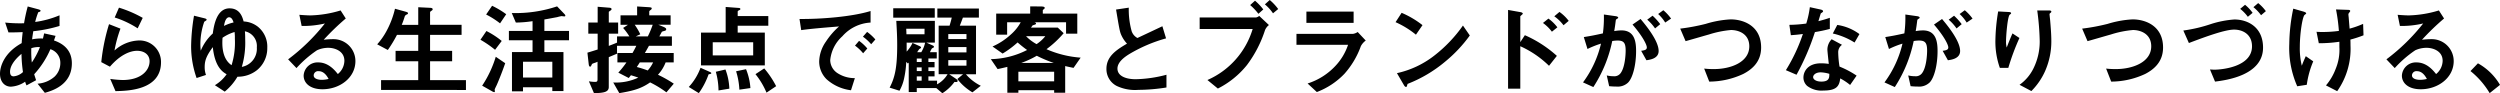 <svg xmlns="http://www.w3.org/2000/svg" width="553.366" height="20.635" viewBox="0 0 553.366 20.635"><path d="M9.924 20.548l-1.606-2.024a6.383 6.383 0 003.762-1.562 4.144 4.144 0 001.274-3.036 3.133 3.133 0 00-2.2-3.036 19.862 19.862 0 01-3.586 5.544c.154.528.2.616.418 1.32l-2.112 1.144a4.872 4.872 0 01-.308-.814 6.182 6.182 0 01-3.146 1.1c-1.386 0-2.42-1.078-2.42-2.86 0-1.5.814-4.576 4.8-6.776.044-.858.11-1.408.22-2.442-1.386.066-1.958.066-3.146.066l-.73-2.178a31.09 31.09 0 004.18.154 36.273 36.273 0 01.814-3.718l2.288.616c.55.154.55.264.55.33 0 .2-.264.264-.506.33a15.947 15.947 0 00-.682 2.156 21.476 21.476 0 005.39-1.474v2.354A30.52 30.52 0 017.37 6.908c-.132.814-.154.924-.264 1.8a9.718 9.718 0 012.4-.176c.11-.44.176-.726.264-1.144l2.53.549-.354 1.019c2.464.836 3.96 2.464 3.96 5.06 0 4.84-4.466 6.094-5.984 6.534m-5.17-8.624c-1.98 1.648-2.528 3.03-2.528 3.936s.44 1.034.814 1.034a3.493 3.493 0 002.046-.946 31.36 31.36 0 01-.33-4.026m2.178-1.254a22.327 22.327 0 00.11 3.168 17.719 17.719 0 001.8-3.41 5.1 5.1 0 00-1.914.242m18.636 9.504l-1.166-2.706a22.03 22.03 0 002.75.242c4.092 0 5.962-2.133 5.962-4.158 0-1.408-1.122-2.309-2.772-2.309-1.518 0-3.74.88-6.006 3.519l-1.914-1.012a42.946 42.946 0 011.716-8.4l2.53.99a28.132 28.132 0 00-1.32 4.84 8.463 8.463 0 015.412-2.224 4.747 4.747 0 014.884 4.817c0 6.2-7.348 6.336-10.076 6.4m4.906-13.9a20.843 20.843 0 00-5.082-2.4l.946-2.178a26.189 26.189 0 015.258 2.261zm13.046 10.996a20.962 20.962 0 01-1.21-7.105 42.779 42.779 0 01.638-6.689l2.31.573c.352.088.484.175.484.351 0 .111-.462.353-.528.419a15.178 15.178 0 00-.858 4.972 12.084 12.084 0 00.088 1.43 10.586 10.586 0 012.662-3.806c.2-1.408.726-5.566 3.7-5.566 2.332 0 2.86 1.958 3.124 2.9a5.537 5.537 0 013.124 1.143 5.658 5.658 0 012.112 4.687 6.252 6.252 0 01-2.31 4.972 6.82 6.82 0 01-4.29 1.43 12.358 12.358 0 01-2.816 3.3l-2.182-1.424a8.526 8.526 0 002.6-2.42c-.836-.483-2.6-1.54-3.058-6.005-1.342 1.826-1.8 2.9-1.8 4.378a5.078 5.078 0 00.286 1.782zm8.47-8.712a9.773 9.773 0 00-.066-1.473 9.606 9.606 0 00-2.662 1.272c-.022.285-.044.7-.044 1.121 0 1.914.462 3.9 2.046 4.951a16.842 16.842 0 00.726-5.875M50.71 3.824c-.374 0-.9.352-1.122 1.914a9.63 9.63 0 012.112-.77c-.11-.331-.352-1.144-.99-1.144m6.138 6.666a3.32 3.32 0 00-2.64-3.564c.044.5.066.923.066 1.8a19.033 19.033 0 01-.75 6.08 4.066 4.066 0 003.322-4.312m14.522 9.262c-2.75 0-4.158-1.386-4.158-3.014a3.082 3.082 0 013.234-2.927c2.288 0 3.718 1.805 4.334 2.575a3.876 3.876 0 001.452-2.926c0-2.178-2.134-2.882-3.564-2.882a5.966 5.966 0 00-2.508.55 24.758 24.758 0 00-4.534 3.938l-1.848-1.936a43.413 43.413 0 008.14-7.943 20.48 20.48 0 01-5.148.551l-.506-2.464c.528.044 1.782.132 2.464.132a24.933 24.933 0 006.666-1.1l1.144 1.782A54.239 54.239 0 0071.652 8.8a17.516 17.516 0 012.134-.132 4.849 4.849 0 014.884 4.862c0 3.652-3.432 6.226-7.3 6.226m-.836-4a.969.969 0 00-1.1.924c0 .77 1.012.99 1.8.99a6.254 6.254 0 001.5-.2c-.286-.506-.946-1.716-2.2-1.716m13.814 4.156v-2.179h8.228v-4.175H87.56v-2.292h5.016V7.722h-4.708a29.367 29.367 0 01-2.024 3.343L83.49 9.811a15.042 15.042 0 002.068-2.947 19.822 19.822 0 001.87-4.929l2.31.639c.462.132.572.22.572.352 0 .11-.066.2-.264.286a.75.75 0 00-.462.44 18.764 18.764 0 01-.66 1.848h3.652V1.6l2.662.133c.352.022.528.11.528.33 0 .11-.066.2-.242.308-.264.154-.33.263-.33.418v2.706h6.974v2.222h-6.974v3.542h4.884v2.297h-4.884v4.179h7.942v2.179zm25.234-8.887a23.309 23.309 0 00-3.234-2.224l1.32-1.934a18.536 18.536 0 013.388 2.2zm.33 7.875c-.4.813-.418.879-.418.989 0 .044.044.264.044.307 0 .176-.11.2-.154.2a1.449 1.449 0 01-.484-.2l-2.176-1.231a24.2 24.2 0 003.014-6.4l2.09 1.429c-.792 2.289-1.672 4.379-1.914 4.907m.77-13.729a18.342 18.342 0 00-3.08-1.956l1.32-1.936a19 19 0 013.124 1.87zm9.812 3.739v2.621h4.224v8.622h-2.466v-.836h-6.49v.9h-2.44v-8.687h4.554V8.908h-5.236V6.844h5.236V4.685a25.6 25.6 0 01-3.7.307l-.9-2.109a28.889 28.889 0 0010.032-1.474l1.54 1.606c.088.088.286.286.286.462 0 .132-.132.153-.242.153s-.572-.065-.594-.065a9.567 9.567 0 00-1.012.241c-.308.044-1.5.286-2.794.506v2.532h5.456v2.064zm1.76 4.752h-6.49v3.5h6.49zm25.254 6.777a23.033 23.033 0 00-3.608-2.2c-1.8 1.231-3.3 1.8-6.82 2.376l-1.342-2.358a11.584 11.584 0 005.544-1.078 42.75 42.75 0 00-1.628-.527c-.286.374-.286.374-.484.615l-2.31-1.187a20.687 20.687 0 001.8-2.267h-2v-2.086h3.344c.176-.307.528-.924.836-1.584h-4.268v1.738l-1.826.77v6.622c0 1.078-1.056 1.32-3.278 1.343l-1.122-2.618a8.6 8.6 0 001.364.131c.44 0 .55-.131.55-.572v-3.893a4.382 4.382 0 01-.726.286c-.44.153-.484.176-.572.374-.176.395-.2.418-.33.418s-.264-.023-.33-.6l-.28-2.485c.7-.2 1.65-.506 2.266-.7v-3.5h-2.068V4.995h2.068v-3.5l2.662.219c.132 0 .418.111.418.287 0 .242-.308.351-.616.616v2.376h2.068v2.463h-2.068v2.706c.9-.353 1.034-.4 1.826-.727V8.056h2.728a13.3 13.3 0 00-1.386-1.87l1.078-.7h-1.65v-2.09h3.674V1.43l2.486.155c.748.043.748.154.748.263a.443.443 0 01-.242.353c-.242.176-.308.263-.308.395v.792h4.73v2.09h-2.714l1.232.507c.088.044.506.241.506.462 0 .462-.484.33-.968.594-.242.462-.33.616-.55 1.011h2.78v2.09h-5.082c-.33.6-.484.88-.9 1.584h6.38v2.09h-1.788a8.6 8.6 0 01-1.694 2.729 27.344 27.344 0 013.5 1.979zm-7.018-14.96a13.931 13.931 0 011.232 2.112l-.99.462h2.662a21.14 21.14 0 001.078-2.574zm1.122 8.338c-.264.419-.286.463-.66 1.013a25 25 0 012.42.769 7.577 7.577 0 001.188-1.782zm15.422 2.596c-.176.022-.2.044-.242.176a16.631 16.631 0 01-2.112 4.026l-2.222-1.364a12.615 12.615 0 002.6-4.246l1.936.858c.33.154.44.2.44.352 0 .11-.11.132-.4.2M163.284 5.7v1.516h6.006v7.26h-14.124v-7.26h5.458V1.54l2.926.22c.132 0 .33.066.33.242 0 .132-.132.2-.264.264-.11.044-.33.154-.33.286v1.012h6.776v2.134zm3.432 3.652h-8.954v2.904h8.954zm-7.678 10.67a15.78 15.78 0 00-.594-4.136l2.134-.506a13.223 13.223 0 01.858 4.246zm4.62-.176a16.324 16.324 0 00-.726-4.07l2.2-.462a13.567 13.567 0 01.968 4.18zm6.006.66a17.1 17.1 0 00-2.442-4.092l1.936-1.276a20.535 20.535 0 012.64 3.938zM186.45 8.03a8.167 8.167 0 00-2.684 5.28 3.493 3.493 0 001.584 2.86 6.929 6.929 0 003.872 1.122l-.858 2.684a9.88 9.88 0 01-5.412-2.442 5.519 5.519 0 01-1.628-3.96 8 8 0 011.5-4.378 16.4 16.4 0 012.9-3.344c-2.948.242-6.182.5-8.382.814l-.374-2.464c4.752.044 11.572-.484 15.73-1.761v2.553a8.965 8.965 0 00-6.248 3.036m4.6 3.762a9.767 9.767 0 00-1.8-1.694l.9-1.056a9.592 9.592 0 011.826 1.694zm1.782-2a10.148 10.148 0 00-1.826-1.672l.924-1.057a10.186 10.186 0 011.826 1.673zm22.416 10.645a11.594 11.594 0 01-3.344-2.947l1.277-1.057h-3.082l1.541 1.036c.109.088.33.22.33.463 0 .262-.33.241-.7.2a9.861 9.861 0 01-2.683 2.506l-1.341-1.145h-4.322v.88h-1.779v-6.517a1.757 1.757 0 01-.2.2l-.353-.355a20.942 20.942 0 01-.462 3.609 9.486 9.486 0 01-1.034 2.772l-2.178-.683c1.166-2.244 1.672-4.465 1.672-9.393 0-1.824-.066-3.079-.2-5.388h8.536v4.816h-1.87l1.32.594c.264.111.352.221.352.33 0 .133-.044.155-.44.353a4.289 4.289 0 00-.44.837h1.5v1.4h-1.85v.774h1.364v1.184h-1.364v.818h1.364v1.185h-1.364v.948h1.917v.813a6.011 6.011 0 002.33-2.245h-1.978V5.678h2.417c.2-.661.309-1.014.485-1.785h-3.188v-2h9.193v2h-3.539a59.26 59.26 0 01-.683 1.785h3.585v10.755h-2.242a10.458 10.458 0 003.3 2.552zm-17.533-18.61h9.193v2.087h-9.193zm6.929 4.53h-4.048c0 .287.044 1.014.044 1.234h4zm-3.96 3.08v1.982a7.317 7.317 0 001.3-1.916l1.563.705c.066.022.33.153.33.308a.223.223 0 01-.088.154c-.044.044-.264.154-.308.2a7.562 7.562 0 00-.462.683h.9a6.812 6.812 0 00.857-2.114zm3.323 3.519h-1.083v.773h1.081zm0 1.958h-1.083v.817h1.081zm0 2h-1.083v.948h1.081zm9.922-9.372H209.9v1.1h4.024zm0 2.882H209.9v1.172h4.024zm0 2.882H209.9v1.234h4.024zm23.695 1.72c-.308-.066-1.188-.242-1.848-.4v5.895h-2.442v-.55h-7.92v.55h-2.442v-5.715c-1.3.307-1.584.374-2.156.483l-1.5-2.2a18.315 18.315 0 008.027-2.024 25.383 25.383 0 01-2.1-1.673 20.984 20.984 0 01-3.319 2.464l-2.231-1.563a14.731 14.731 0 004.031-2.637 9.89 9.89 0 002.21-2.728h-3.01v2.75h-2.42V3.016h7.524V1.409l2.354.023c.792 0 .858.176.858.307a.386.386 0 01-.2.308c-.154.11-.22.154-.22.265v.7h7.634v4.444h-2.486v-2.53h-7c.2.065.352.11.352.309 0 .087-.088.131-.154.176-.088.044-.528.176-.616.22-.154.221-.2.287-.352.485h5.94l1.3 1.231a22.286 22.286 0 01-3.806 3.542 23.052 23.052 0 007.568 1.871zm-4.29.857h-7.92v2.114h7.92zm-3.85-3.54a20.481 20.481 0 01-3.432 1.585h7.194a28.065 28.065 0 01-3.762-1.585m-2.376-4.336a9.733 9.733 0 002.332 1.761 8.146 8.146 0 001.936-1.761zm24.88 11.881a9.46 9.46 0 01-4.84-.88 4.192 4.192 0 01-2.244-3.762c0-2.75 2.134-4.158 4.554-5.587a6.945 6.945 0 01-1.3-1.981c-.308-.726-.418-1.364-1.122-5.565l2.816-.418a17.811 17.811 0 00.638 5.214 2.686 2.686 0 001.276 1.5c2.53-1.189 2.816-1.321 5.522-2.6l.814 2.684a33.1 33.1 0 00-8.14 3.476c-.99.616-2.618 1.738-2.618 3.212 0 1.584 1.738 2.354 4.048 2.354a28.511 28.511 0 006.8-.99v2.817a39.614 39.614 0 01-6.2.527m28.024-13.246a26.335 26.335 0 01-4 7.744 19.563 19.563 0 01-6.446 5.214l-2.31-1.891a17.956 17.956 0 0010.01-11.286h-11.73V3.872h12.452a1.469 1.469 0 00.726-.353l2.156 2.025a2.812 2.812 0 00-.858 1.1m-1.474-3.588a12.466 12.466 0 00-1.826-1.935l1.078-.968a12.279 12.279 0 011.83 1.937zm3.234-.109a9.584 9.584 0 00-1.8-1.98l1.078-.968a11.755 11.755 0 011.87 2zm19.448 7.261a18.692 18.692 0 01-3.63 6.116 16.531 16.531 0 01-6.116 4.048l-2.046-1.892a14.339 14.339 0 006.16-3.894 12.616 12.616 0 002.794-4.664h-11.418v-2.42h12.474a2.573 2.573 0 001.078-.418l1.782 1.892a3.675 3.675 0 00-1.078 1.232m-12.056-7.634h10.45v2.482h-10.45zm24.244 5.104a19.844 19.844 0 00-4.51-2.772l1.342-2.068a20.514 20.514 0 014.62 2.727zm6.446 5.984a29.609 29.609 0 01-8.294 4.906c-.11.308-.154.682-.33.682-.132 0-.33-.132-.484-.418l-1.54-2.641a20.593 20.593 0 008.162-3.805 30.686 30.686 0 006.446-6.732l1.518 2.2a30.9 30.9 0 01-5.478 5.809m23.012.901a21.885 21.885 0 00-6.358-4.334v9.394h-2.706V2.2l2.728.484c.044 0 .528.088.528.352 0 .132-.55.484-.55.594v5.7l1.012-1.54a26.436 26.436 0 017.084 4.576zm.638-7.546a9.11 9.11 0 00-1.98-1.936l1.21-.968a9.111 9.111 0 011.98 1.936zm2.574-1.43a9.174 9.174 0 00-2.046-1.98l1.144-.968a9.191 9.191 0 012.046 1.98zm14.257 12.716a3.311 3.311 0 01-2.509.858 15.5 15.5 0 01-1.65-.088l-.528-2.376a6.475 6.475 0 001.5.176 1.711 1.711 0 001.514-.618c.99-1.232 1.166-4 1.166-5.06 0-1.694-.418-2.223-1.782-2.223a7.273 7.273 0 00-1.188.111 29.518 29.518 0 01-4.18 10.185l-2.288-1.033a23.334 23.334 0 003.982-8.58 19.744 19.744 0 00-2.992 1.188l-.814-2.64c1.672-.265 2.42-.418 4.224-.815a26.321 26.321 0 00.22-4.179l2.64.374c.286.044.528.154.528.33 0 .088-.022.11-.242.242-.264.176-.264.176-.308.462-.11.88-.154 1.275-.33 2.266a9.176 9.176 0 011.606-.155c2.971 0 3.234 2.618 3.234 4.576 0 3.168-.77 6.006-1.8 7m4.091-4.972l-1.166-2.09c.792-.11 1.254-.221 1.254-.748 0-.55-.836-2.354-3.168-5.061l1.782-1.231c1.012 1.21 4 4.752 4 7.084 0 1.672-1.891 1.936-2.706 2.046m1.915-7.04a9.9 9.9 0 00-1.739-1.937l1.188-.88a13.422 13.422 0 011.693 1.871zm2.244-1.3a8.8 8.8 0 00-1.562-1.893l1.144-.836a10.024 10.024 0 011.715 1.849zm17.226 11.397a17.851 17.851 0 01-7.479 1.672l-1.123-2.882a17.486 17.486 0 002.157.11c3.761 0 7.832-1.54 7.832-5.038 0-2.772-2.376-3.608-4.048-3.608a22.166 22.166 0 00-4.885.99c-.813.22-4.422 1.277-5.17 1.474l-1.188-2.772a44.385 44.385 0 005.654-1.055 22.713 22.713 0 015.5-.991c2.948 0 6.755 1.5 6.755 6.226 0 3.212-2.068 4.884-4.005 5.874m15.91-9.285a53.639 53.639 0 01-4.07 9.439l-2.354-1.012a37.72 37.72 0 003.762-8.009c-1.012.133-1.628.2-2.662.265l-.33-2.288a29.287 29.287 0 003.74-.286 20.991 20.991 0 00.792-3.63l2.4.528c.11.022.528.132.528.374 0 .22-.374.352-.506.484-.022.022-.44 1.429-.528 1.716 1.3-.331 1.958-.55 2.53-.749v2.465a33.7 33.7 0 01-3.3.7m7.788 11.705a12.168 12.168 0 00-2.19-1.451c-.2 1.761-.858 2.685-3.74 2.685a5.228 5.228 0 01-3.586-1.034 2.491 2.491 0 01-.814-1.87c0-1.188.858-3.124 3.894-3.124a11.238 11.238 0 011.716.131c-.044-.5-.308-2.75-.308-3.211a3.329 3.329 0 01.946-2.245l2.288 1.233a2.015 2.015 0 00-.836 1.76 21.8 21.8 0 00.286 3.058 20.206 20.206 0 013.784 2zm-6.512-2.794c-1.144 0-1.672.616-1.672 1.056 0 .484.616.99 1.826.99 1.782 0 1.76-.924 1.76-1.716a7.388 7.388 0 00-1.914-.33m7.5-6.6a15.571 15.571 0 00-4.818-2l.99-1.893a10.875 10.875 0 014.906 2.025zm16.562 8.891a3.309 3.309 0 01-2.508.858 15.482 15.482 0 01-1.65-.088l-.529-2.376a6.492 6.492 0 001.5.176 1.711 1.711 0 001.515-.618c.989-1.232 1.166-4 1.166-5.06 0-1.694-.418-2.223-1.782-2.223a7.287 7.287 0 00-1.189.111 29.517 29.517 0 01-4.179 10.185l-2.284-1.031a23.351 23.351 0 003.982-8.58 19.7 19.7 0 00-2.992 1.188l-.815-2.64c1.672-.265 2.42-.418 4.225-.815a26.317 26.317 0 00.22-4.179l2.639.374c.287.044.529.154.529.33 0 .088-.022.11-.242.242-.264.176-.264.176-.308.462-.11.88-.154 1.275-.33 2.266a9.164 9.164 0 011.605-.155c2.971 0 3.234 2.618 3.234 4.576 0 3.168-.769 6.006-1.8 7m4.092-4.972l-1.166-2.09c.792-.11 1.254-.221 1.254-.748 0-.55-.836-2.354-3.168-5.061l1.782-1.231c1.012 1.21 4 4.752 4 7.084 0 1.672-1.892 1.936-2.706 2.046m1.914-7.04a9.864 9.864 0 00-1.738-1.937l1.188-.88a13.61 13.61 0 011.693 1.871zm2.244-1.3a8.742 8.742 0 00-1.562-1.893l1.144-.836a10.062 10.062 0 011.716 1.849zm9.214 10.032h-1.87a17.349 17.349 0 01-.989-5.985 41.776 41.776 0 01.615-6.511l2.4.132c.132 0 .462.043.462.263 0 .154-.22.242-.308.33-.462.374-.814 4.576-.814 5.9a4.949 4.949 0 00.154 1.363c.286-.748.725-1.892 1.275-3.124l1.54 1.013a51.125 51.125 0 00-2.464 6.622m8.185.615a14.751 14.751 0 01-3.08 4.511l-2.618-1.387a9.71 9.71 0 003.124-3.718 13.37 13.37 0 001.341-5.895 57.644 57.644 0 00-.55-6.843h2.662c.065 0 .462 0 .462.286 0 .2-.4.33-.4.528s.111 1.122.133 1.342c.132 1.54.264 3.168.264 4.62a16.225 16.225 0 01-1.342 6.556m22.068.745a17.851 17.851 0 01-7.479 1.672l-1.123-2.882a17.486 17.486 0 002.157.11c3.761 0 7.832-1.54 7.832-5.038 0-2.772-2.376-3.608-4.048-3.608a22.166 22.166 0 00-4.885.99c-.813.22-4.422 1.277-5.17 1.474l-1.187-2.772a44.4 44.4 0 005.653-1.055 22.713 22.713 0 015.5-.991c2.948 0 6.755 1.5 6.755 6.226 0 3.212-2.068 4.884-4 5.874m15.505 1.671l-1.122-2.683c.529.021.726.044.991.044 1.517 0 8.315-.573 8.315-5.17 0-2.706-2.111-3.7-3.96-3.7-1.935 0-5.918 1.409-10.01 2.971l-1.232-2.767a32.634 32.634 0 006.16-1.452 21.921 21.921 0 015.148-.991c2.9 0 6.336 1.651 6.336 6.227 0 6.138-8.162 7.216-10.626 7.523m7.26-14.343a8.877 8.877 0 00-1.694-1.76l1.078-.9a9.277 9.277 0 011.672 1.783zm2.926-.352a9.325 9.325 0 00-1.693-1.782l1.055-.9a9.267 9.267 0 011.7 1.783zm10.12 15.398l-2.112.33a21.051 21.051 0 01-1.76-9.372 39.815 39.815 0 01.881-7.81l2.221.638c.066.022.638.176.638.4 0 .088-.065.132-.352.352-.462.374-1.056 4.07-1.056 7.084a16.228 16.228 0 00.44 4.158c.308-.814.441-1.122.88-2.112l1.65 1.144a20.3 20.3 0 00-1.43 5.192m9.658-10.01c.022.66.022.946.022 1.32a16.268 16.268 0 01-2.948 10.1l-2.486-1.276a12.183 12.183 0 002.156-3.674 10.962 10.962 0 00.815-4.818V9.24a30.623 30.623 0 01-4.555.33l-.506-2.53c.7.044 1.012.044 1.408.044a27.479 27.479 0 003.542-.242 38.969 38.969 0 00-.637-4.752l2.573.088c.2 0 .572 0 .572.264 0 .088-.132.242-.2.33-.154.2-.2.286-.2.4s.043.572.065.682c0 .088.11 1.386.2 2.486a20.1 20.1 0 002.992-1.056l.088 2.53a25.153 25.153 0 01-2.9.946m15.554 10.996c-2.75 0-4.158-1.386-4.158-3.014a3.082 3.082 0 013.234-2.927c2.288 0 3.718 1.805 4.334 2.575a3.879 3.879 0 001.451-2.926c0-2.178-2.134-2.882-3.563-2.882a5.959 5.959 0 00-2.508.55 24.76 24.76 0 00-4.532 3.938l-1.844-1.936a43.444 43.444 0 008.14-7.943 20.5 20.5 0 01-5.149.551l-.506-2.464c.529.044 1.783.132 2.464.132a24.933 24.933 0 006.666-1.1l1.145 1.782A54.236 54.236 0 00536.1 8.8a17.517 17.517 0 012.134-.132 4.849 4.849 0 014.884 4.862c0 3.652-3.432 6.226-7.3 6.226m-.836-4a.97.97 0 00-1.1.924c0 .77 1.013.99 1.8.99a6.254 6.254 0 001.5-.2c-.286-.506-.946-1.716-2.2-1.716m13.499-1.74a12.936 12.936 0 014.885 4.774l-2.288 1.827a18.142 18.142 0 00-4.246-4.885z"/></svg>